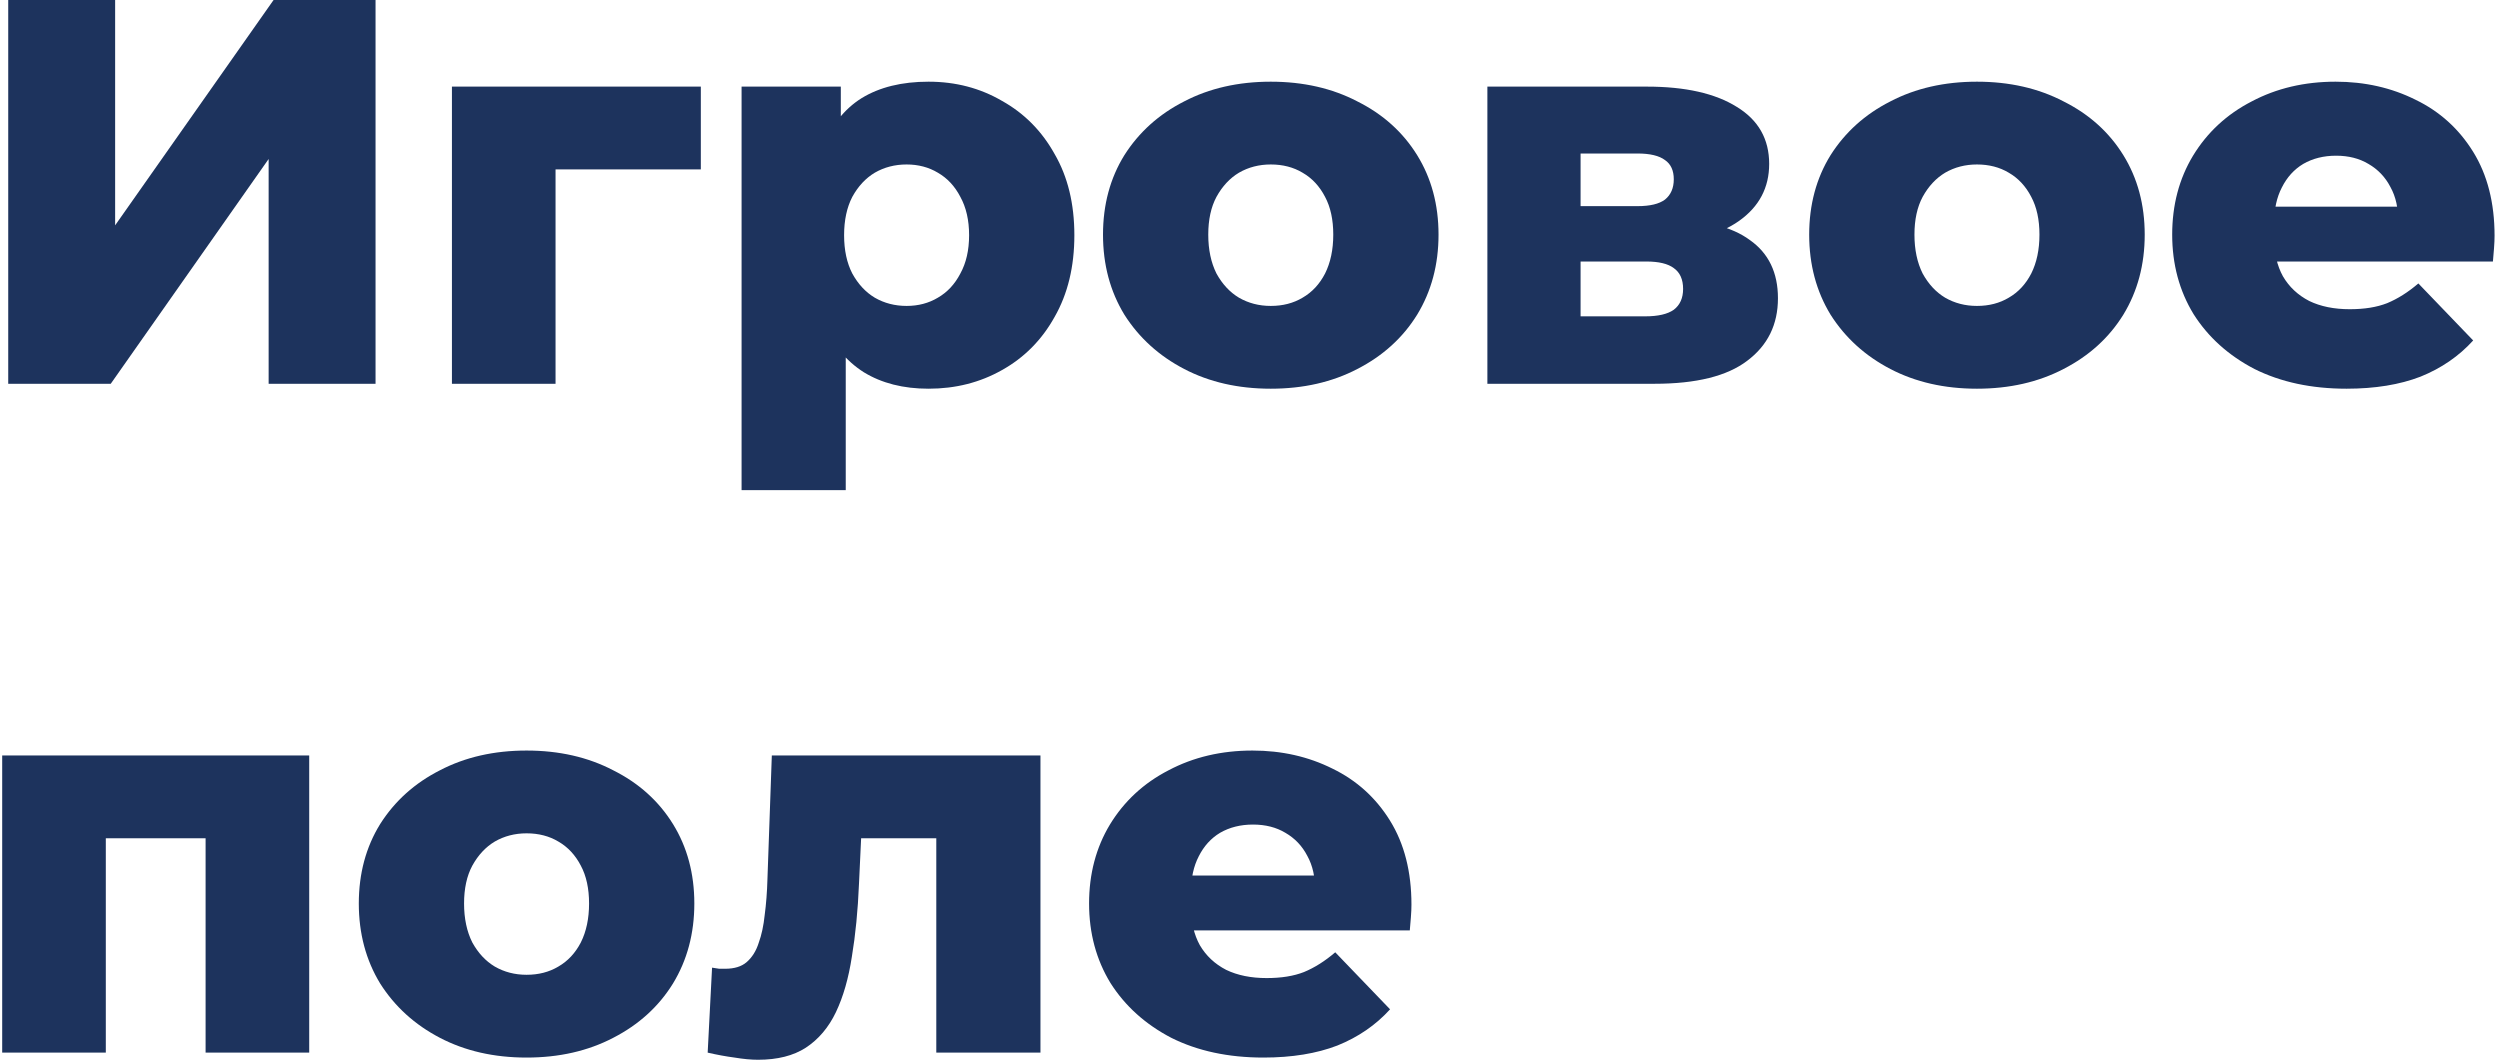 <?xml version="1.0" encoding="UTF-8"?> <svg xmlns="http://www.w3.org/2000/svg" width="228" height="97" viewBox="0 0 228 97" fill="none"> <path d="M115.224 96.45C112.024 96.45 109.224 95.85 106.824 94.65C104.458 93.417 102.608 91.75 101.274 89.65C99.974 87.517 99.324 85.1 99.324 82.4C99.324 79.7 99.958 77.3 101.224 75.2C102.524 73.067 104.308 71.417 106.574 70.25C108.841 69.05 111.391 68.45 114.224 68.45C116.891 68.45 119.324 69 121.524 70.1C123.724 71.167 125.474 72.75 126.774 74.85C128.074 76.95 128.724 79.5 128.724 82.5C128.724 82.833 128.708 83.217 128.674 83.65C128.641 84.083 128.608 84.483 128.574 84.85H107.124V79.85H123.524L119.924 81.25C119.958 80.017 119.724 78.95 119.224 78.05C118.758 77.15 118.091 76.45 117.224 75.95C116.391 75.45 115.408 75.2 114.274 75.2C113.141 75.2 112.141 75.45 111.274 75.95C110.441 76.45 109.791 77.167 109.324 78.1C108.858 79 108.624 80.067 108.624 81.3V82.75C108.624 84.083 108.891 85.233 109.424 86.2C109.991 87.167 110.791 87.917 111.824 88.45C112.858 88.95 114.091 89.2 115.524 89.2C116.858 89.2 117.991 89.017 118.924 88.65C119.891 88.25 120.841 87.65 121.774 86.85L126.774 92.05C125.474 93.483 123.874 94.583 121.974 95.35C120.074 96.083 117.824 96.45 115.224 96.45Z" fill="#1D335D"></path> <path d="M64.54 96L64.94 88.25C65.173 88.283 65.39 88.317 65.59 88.35C65.79 88.35 65.973 88.35 66.14 88.35C66.973 88.35 67.623 88.15 68.09 87.75C68.59 87.317 68.957 86.733 69.19 86C69.457 85.267 69.64 84.417 69.74 83.45C69.873 82.45 69.957 81.367 69.99 80.2L70.39 68.9H94.89V96H85.39V74.3L87.49 76.45H76.64L78.64 74.2L78.34 80.6C78.24 83.033 78.023 85.25 77.69 87.25C77.39 89.217 76.906 90.9 76.24 92.3C75.573 93.7 74.656 94.783 73.49 95.55C72.356 96.283 70.906 96.65 69.14 96.65C68.507 96.65 67.79 96.583 66.99 96.45C66.223 96.35 65.406 96.2 64.54 96Z" fill="#1D335D"></path> <path d="M48.023 96.45C45.056 96.45 42.423 95.85 40.123 94.65C37.823 93.45 36.006 91.8 34.673 89.7C33.373 87.567 32.723 85.133 32.723 82.4C32.723 79.667 33.373 77.25 34.673 75.15C36.006 73.05 37.823 71.417 40.123 70.25C42.423 69.05 45.056 68.45 48.023 68.45C50.989 68.45 53.623 69.05 55.923 70.25C58.256 71.417 60.073 73.05 61.373 75.15C62.673 77.25 63.323 79.667 63.323 82.4C63.323 85.133 62.673 87.567 61.373 89.7C60.073 91.8 58.256 93.45 55.923 94.65C53.623 95.85 50.989 96.45 48.023 96.45ZM48.023 88.9C49.123 88.9 50.089 88.65 50.923 88.15C51.789 87.65 52.473 86.917 52.973 85.95C53.473 84.95 53.723 83.767 53.723 82.4C53.723 81.033 53.473 79.883 52.973 78.95C52.473 77.983 51.789 77.25 50.923 76.75C50.089 76.25 49.123 76 48.023 76C46.956 76 45.989 76.25 45.123 76.75C44.289 77.25 43.606 77.983 43.073 78.95C42.573 79.883 42.323 81.033 42.323 82.4C42.323 83.767 42.573 84.95 43.073 85.95C43.606 86.917 44.289 87.65 45.123 88.15C45.989 88.65 46.956 88.9 48.023 88.9Z" fill="#1D335D"></path> <path d="M0.2 96V68.9H28.2V96H18.75V74.4L20.85 76.45H7.6L9.65 74.4V96H0.2Z" fill="#1D335D"></path> <path d="M214.004 35.45C210.804 35.45 208.004 34.85 205.604 33.65C203.237 32.417 201.387 30.75 200.054 28.65C198.754 26.517 198.104 24.1 198.104 21.4C198.104 18.7 198.737 16.3 200.004 14.2C201.304 12.067 203.087 10.417 205.354 9.25C207.62 8.05 210.17 7.45 213.004 7.45C215.67 7.45 218.104 8 220.304 9.1C222.504 10.167 224.254 11.75 225.554 13.85C226.854 15.95 227.504 18.5 227.504 21.5C227.504 21.833 227.487 22.217 227.454 22.65C227.42 23.083 227.387 23.483 227.354 23.85H205.904V18.85H222.304L218.704 20.25C218.737 19.017 218.504 17.95 218.004 17.05C217.537 16.15 216.87 15.45 216.004 14.95C215.17 14.45 214.187 14.2 213.054 14.2C211.92 14.2 210.92 14.45 210.054 14.95C209.22 15.45 208.57 16.167 208.104 17.1C207.637 18 207.404 19.067 207.404 20.3V21.75C207.404 23.083 207.67 24.233 208.204 25.2C208.77 26.167 209.57 26.917 210.604 27.45C211.637 27.95 212.87 28.2 214.304 28.2C215.637 28.2 216.77 28.017 217.704 27.65C218.67 27.25 219.62 26.65 220.554 25.85L225.554 31.05C224.254 32.483 222.654 33.583 220.754 34.35C218.854 35.083 216.604 35.45 214.004 35.45Z" fill="#1D335D"></path> <path d="M180.298 35.45C177.331 35.45 174.698 34.85 172.398 33.65C170.098 32.45 168.281 30.8 166.948 28.7C165.648 26.567 164.998 24.133 164.998 21.4C164.998 18.667 165.648 16.25 166.948 14.15C168.281 12.05 170.098 10.417 172.398 9.25C174.698 8.05 177.331 7.45 180.298 7.45C183.265 7.45 185.898 8.05 188.198 9.25C190.531 10.417 192.348 12.05 193.648 14.15C194.948 16.25 195.598 18.667 195.598 21.4C195.598 24.133 194.948 26.567 193.648 28.7C192.348 30.8 190.531 32.45 188.198 33.65C185.898 34.85 183.265 35.45 180.298 35.45ZM180.298 27.9C181.398 27.9 182.365 27.65 183.198 27.15C184.065 26.65 184.748 25.917 185.248 24.95C185.748 23.95 185.998 22.767 185.998 21.4C185.998 20.033 185.748 18.883 185.248 17.95C184.748 16.983 184.065 16.25 183.198 15.75C182.365 15.25 181.398 15 180.298 15C179.231 15 178.265 15.25 177.398 15.75C176.565 16.25 175.881 16.983 175.348 17.95C174.848 18.883 174.598 20.033 174.598 21.4C174.598 22.767 174.848 23.95 175.348 24.95C175.881 25.917 176.565 26.65 177.398 27.15C178.265 27.65 179.231 27.9 180.298 27.9Z" fill="#1D335D"></path> <path d="M135.649 35V7.9H150.199C153.699 7.9 156.433 8.517 158.399 9.75C160.366 10.95 161.349 12.683 161.349 14.95C161.349 17.117 160.433 18.85 158.599 20.15C156.799 21.417 154.366 22.05 151.299 22.05L152.149 20.05C155.449 20.05 157.933 20.667 159.599 21.9C161.299 23.1 162.149 24.867 162.149 27.2C162.149 29.6 161.216 31.5 159.349 32.9C157.516 34.3 154.699 35 150.899 35H135.649ZM144.149 28.85H150.049C151.216 28.85 152.083 28.65 152.649 28.25C153.216 27.817 153.499 27.183 153.499 26.35C153.499 25.483 153.216 24.85 152.649 24.45C152.116 24.05 151.283 23.85 150.149 23.85H144.149V28.85ZM144.149 18.8H149.349C150.482 18.8 151.316 18.6 151.849 18.2C152.383 17.767 152.649 17.15 152.649 16.35C152.649 15.55 152.383 14.967 151.849 14.6C151.316 14.2 150.482 14 149.349 14H144.149V18.8Z" fill="#1D335D"></path> <path d="M115.894 35.45C112.927 35.45 110.294 34.85 107.994 33.65C105.694 32.45 103.877 30.8 102.544 28.7C101.244 26.567 100.594 24.133 100.594 21.4C100.594 18.667 101.244 16.25 102.544 14.15C103.877 12.05 105.694 10.417 107.994 9.25C110.294 8.05 112.927 7.45 115.894 7.45C118.86 7.45 121.494 8.05 123.794 9.25C126.127 10.417 127.944 12.05 129.244 14.15C130.544 16.25 131.194 18.667 131.194 21.4C131.194 24.133 130.544 26.567 129.244 28.7C127.944 30.8 126.127 32.45 123.794 33.65C121.494 34.85 118.86 35.45 115.894 35.45ZM115.894 27.9C116.994 27.9 117.96 27.65 118.794 27.15C119.66 26.65 120.344 25.917 120.844 24.95C121.344 23.95 121.594 22.767 121.594 21.4C121.594 20.033 121.344 18.883 120.844 17.95C120.344 16.983 119.66 16.25 118.794 15.75C117.96 15.25 116.994 15 115.894 15C114.827 15 113.86 15.25 112.994 15.75C112.16 16.25 111.477 16.983 110.944 17.95C110.444 18.883 110.194 20.033 110.194 21.4C110.194 22.767 110.444 23.95 110.944 24.95C111.477 25.917 112.16 26.65 112.994 27.15C113.86 27.65 114.827 27.9 115.894 27.9Z" fill="#1D335D"></path> <path d="M84.682 35.45C82.382 35.45 80.415 34.95 78.782 33.95C77.148 32.917 75.898 31.383 75.032 29.35C74.198 27.283 73.782 24.65 73.782 21.45C73.782 18.217 74.182 15.583 74.982 13.55C75.782 11.483 76.982 9.95 78.582 8.95C80.215 7.95 82.248 7.45 84.682 7.45C87.148 7.45 89.382 8.033 91.382 9.2C93.415 10.333 95.015 11.95 96.182 14.05C97.382 16.117 97.982 18.583 97.982 21.45C97.982 24.317 97.382 26.8 96.182 28.9C95.015 31 93.415 32.617 91.382 33.75C89.382 34.883 87.148 35.45 84.682 35.45ZM67.632 44.7V7.9H76.682V12.5L76.632 21.45L77.132 30.45V44.7H67.632ZM82.682 27.9C83.748 27.9 84.698 27.65 85.532 27.15C86.398 26.65 87.082 25.917 87.582 24.95C88.115 23.983 88.382 22.817 88.382 21.45C88.382 20.083 88.115 18.917 87.582 17.95C87.082 16.983 86.398 16.25 85.532 15.75C84.698 15.25 83.748 15 82.682 15C81.615 15 80.648 15.25 79.782 15.75C78.948 16.25 78.265 16.983 77.732 17.95C77.232 18.917 76.982 20.083 76.982 21.45C76.982 22.817 77.232 23.983 77.732 24.95C78.265 25.917 78.948 26.65 79.782 27.15C80.648 27.65 81.615 27.9 82.682 27.9Z" fill="#1D335D"></path> <path d="M41.216 35V7.9H63.916V15.45H48.616L50.666 13.4V35H41.216Z" fill="#1D335D"></path> <path d="M0.75 35V0H10.5V20.55L24.95 0H34.25V35H24.5V14.5L10.1 35H0.75Z" fill="#1D335D"></path> </svg> 